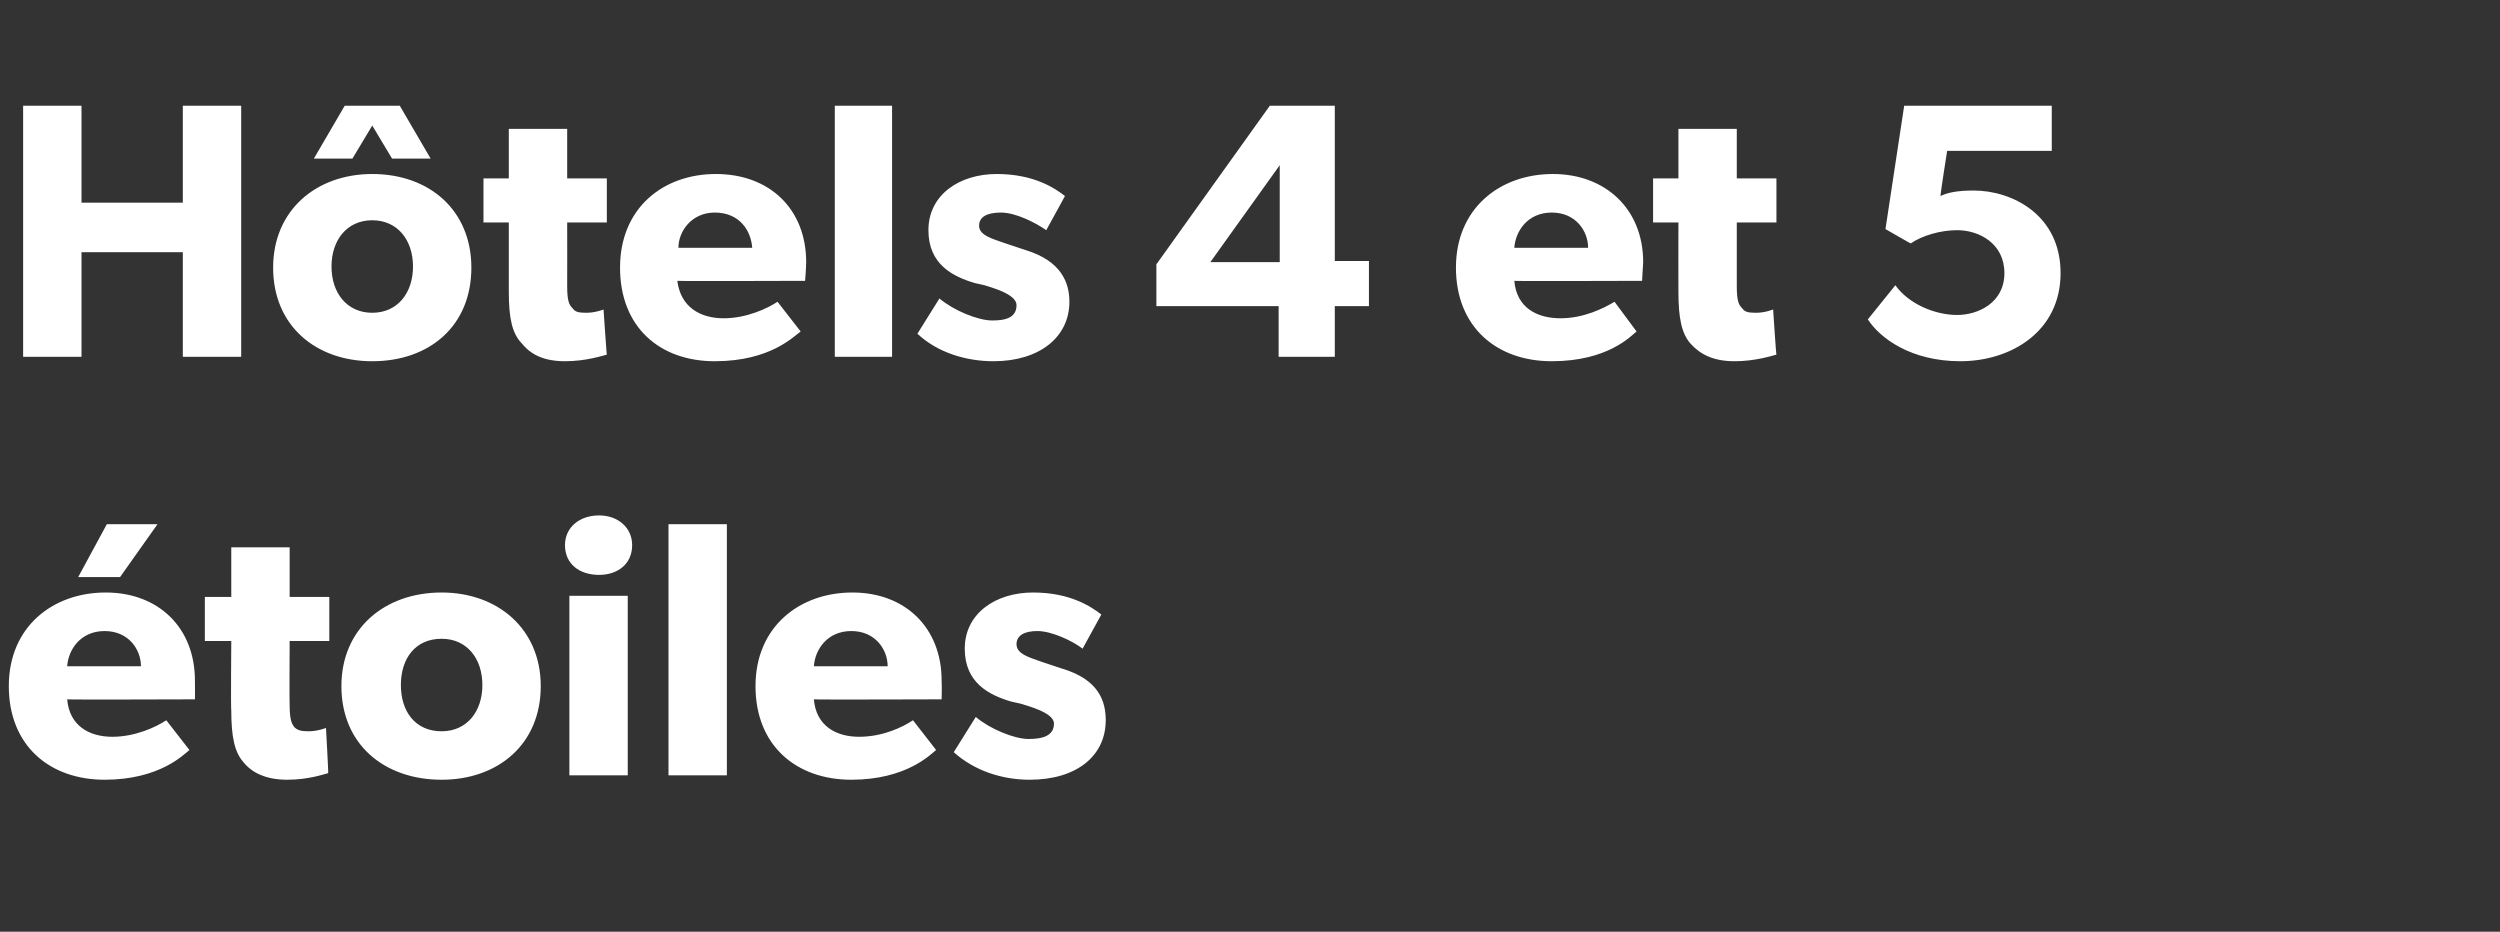 <?xml version="1.0" standalone="no"?><!DOCTYPE svg PUBLIC "-//W3C//DTD SVG 1.1//EN" "http://www.w3.org/Graphics/SVG/1.1/DTD/svg11.dtd"><svg xmlns="http://www.w3.org/2000/svg" version="1.1" width="227px" height="84.6px" viewBox="0 -6 227 84.6" style="top:-6px"><rect x="0" y="-6" width="227" height="84.6" fill="#333333" stroke="none"/><desc>H tels 4 et 5 toiles</desc><defs/><g id="Polygon12161"><path d="m14.3 41.6l-3.4 4.8l-3.8 0l2.6-4.8l4.6 0zm-4.8 23.2c-5 0-8.7-3.1-8.7-8.5c0-5.4 4-8.5 8.8-8.5c4.8 0 8.1 3.2 8.1 8c.02.78 0 1.7 0 1.7c0 0-11.63.04-11.6 0c.2 2.4 2 3.4 4.1 3.4c2.1 0 4-.9 4.9-1.5c0 0 2.1 2.7 2.1 2.7c-.5.4-2.7 2.7-7.7 2.7zm0-13.5c-2.2 0-3.3 1.7-3.4 3.2c0 0 6.7 0 6.7 0c0-1.5-1.1-3.2-3.3-3.2zm16.6 13.5c-1.9 0-3.2-.6-4-1.6c-.8-.9-1.1-2.3-1.1-4.7c-.05-.04 0-6.3 0-6.3l-2.4 0l0-4l2.4 0l0-4.5l5.3 0l0 4.5l3.6 0l0 4l-3.6 0c0 0-.03 5.8 0 5.8c0 1.4.2 1.7.4 2c.3.3.6.4 1.3.4c.81.01 1.6-.3 1.6-.3c0 0 .23 4.13.2 4.1c-.4.1-1.8.6-3.7.6zm14-17c5.1 0 9 3.3 9 8.5c0 5.3-3.9 8.5-9 8.5c-5.2 0-9.1-3.2-9.1-8.5c0-5.2 3.9-8.5 9.1-8.5zm3.7 8.4c0-2.4-1.4-4.2-3.7-4.2c-2.4 0-3.7 1.8-3.7 4.2c0 2.4 1.3 4.2 3.7 4.2c2.3 0 3.7-1.8 3.7-4.2zm10.6-15.4c1.7 0 3 1.1 3 2.7c0 1.7-1.3 2.7-3 2.7c-1.8 0-3.1-1-3.1-2.7c0-1.6 1.3-2.7 3.1-2.7zm2.6 7.3l0 16.3l-5.3 0l0-16.3l5.3 0zm9-6.5l0 22.8l-5.3 0l0-22.8l5.3 0zm11.3 23.2c-5 0-8.7-3.1-8.7-8.5c0-5.4 4-8.5 8.8-8.5c4.8 0 8.1 3.2 8.1 8c.03.78 0 1.7 0 1.7c0 0-11.61.04-11.6 0c.2 2.4 2 3.4 4.1 3.4c2.2 0 4-.9 4.9-1.5c0 0 2.1 2.7 2.1 2.7c-.5.4-2.7 2.7-7.7 2.7zm0-13.5c-2.2 0-3.3 1.7-3.4 3.2c0 0 6.7 0 6.7 0c0-1.5-1.1-3.2-3.3-3.2zm16.1 9.8c1.3 0 2.3-.3 2.3-1.4c0-1-2.4-1.6-3-1.8c0 0-.9-.2-.9-.2c-2-.6-4.2-1.7-4.2-4.8c0-3.2 2.8-5.1 6.2-5.1c3.4 0 5.3 1.3 6.2 2c0 0-1.7 3.1-1.7 3.1c-.9-.7-2.8-1.6-4.1-1.6c-1.2 0-1.9.4-1.9 1.2c0 .9 1.2 1.2 2.3 1.6c0 0 1.8.6 1.8.6c3.4 1 4 3 4 4.7c0 3.2-2.6 5.4-6.9 5.4c-2.5 0-5-.8-6.9-2.5c0 0 2-3.2 2-3.2c1.3 1.1 3.5 2 4.8 2z" stroke="none" fill="#fff"/></g><g id="Polygon12160"><path d="m2.1 3.6l5.3 0l0 8.8l9.2 0l0-8.8l5.3 0l0 22.8l-5.3 0l0-9.5l-9.2 0l0 9.5l-5.3 0l0-22.8zm34.2 0l2.8 4.8l-3.5 0l-1.8-3l-1.8 3l-3.5 0l2.8-4.8l5 0zm-2.5 6.2c5.2 0 9 3.3 9 8.5c0 5.3-3.8 8.5-9 8.5c-5.1 0-9-3.2-9-8.5c0-5.2 3.9-8.5 9-8.5zm3.7 8.4c0-2.4-1.4-4.2-3.7-4.2c-2.3 0-3.7 1.8-3.7 4.2c0 2.4 1.4 4.2 3.7 4.2c2.3 0 3.7-1.8 3.7-4.2zm13.8 8.6c-1.9 0-3.1-.6-3.9-1.6c-.9-.9-1.2-2.3-1.2-4.7c0-.04 0-6.3 0-6.3l-2.3 0l0-4l2.3 0l0-4.5l5.3 0l0 4.5l3.6 0l0 4l-3.6 0c0 0 .01 5.8 0 5.8c0 1.4.2 1.7.5 2c.2.3.5.4 1.2.4c.85.01 1.6-.3 1.6-.3c0 0 .28 4.13.3 4.1c-.4.1-1.9.6-3.8.6zm13.6 0c-5 0-8.6-3.1-8.6-8.5c0-5.4 3.9-8.5 8.7-8.5c4.9 0 8.2 3.2 8.2 8c-.01.78-.1 1.7-.1 1.7c0 0-11.56.04-11.6 0c.3 2.4 2.1 3.4 4.2 3.4c2.1 0 4-.9 4.9-1.5c0 0 2.1 2.7 2.1 2.7c-.6.4-2.7 2.7-7.8 2.7zm0-13.5c-2.1 0-3.3 1.7-3.3 3.2c0 0 6.7 0 6.7 0c-.1-1.5-1.1-3.2-3.4-3.2zm16.1-9.7l0 22.8l-5.2 0l0-22.8l5.2 0zm9.1 19.5c1.3 0 2.2-.3 2.2-1.4c0-1-2.3-1.6-2.9-1.8c0 0-.9-.2-.9-.2c-2-.6-4.2-1.7-4.2-4.8c0-3.2 2.8-5.1 6.2-5.1c3.4 0 5.3 1.3 6.2 2c0 0-1.7 3.1-1.7 3.1c-1-.7-2.8-1.6-4.1-1.6c-1.3 0-2 .4-2 1.2c0 .9 1.3 1.2 2.4 1.6c0 0 1.8.6 1.8.6c3.3 1 4 3 4 4.7c0 3.2-2.7 5.4-6.9 5.4c-2.5 0-5.1-.8-6.9-2.5c0 0 2-3.2 2-3.2c1.3 1.1 3.5 2 4.8 2zm25.2-19.5l5.9 0l0 14.1l3.1 0l0 4.1l-3.1 0l0 4.6l-5.1 0l0-4.6l-11.1 0l0-3.8l10.3-14.4zm.9 5.4l-6.3 8.8l6.3 0l0-8.8zm24.7 17.8c-5 0-8.7-3.1-8.7-8.5c0-5.4 4-8.5 8.8-8.5c4.8 0 8.2 3.2 8.2 8c-.04.78-.1 1.7-.1 1.7c0 0-11.59.04-11.6 0c.2 2.4 2 3.4 4.2 3.4c2.1 0 3.9-.9 4.9-1.5c0 0 2 2.7 2 2.7c-.5.4-2.6 2.7-7.7 2.7zm0-13.5c-2.2 0-3.3 1.7-3.4 3.2c0 0 6.7 0 6.7 0c0-1.5-1.1-3.2-3.3-3.2zm16.6 13.5c-1.9 0-3.1-.6-4-1.6c-.8-.9-1.1-2.3-1.1-4.7c-.01-.04 0-6.3 0-6.3l-2.3 0l0-4l2.3 0l0-4.5l5.3 0l0 4.5l3.6 0l0 4l-3.6 0c0 0 0 5.8 0 5.8c0 1.4.2 1.7.5 2c.2.3.5.4 1.2.4c.85.01 1.6-.3 1.6-.3c0 0 .27 4.13.3 4.1c-.4.1-1.9.6-3.8.6zm20.2-4.2c1.9 0 4.3-1.1 4.3-3.8c0-2.7-2.3-3.9-4.3-3.9c-1.5 0-3.2.5-4.2 1.2c.01.04-2.3-1.3-2.3-1.3l1.7-11.2l13.4 0l0 4.1l-9.5 0c0 0-.65 4.11-.6 4.1c.6-.3 1.5-.5 3-.5c3.5 0 7.9 2.2 7.9 7.5c0 5.3-4.5 8-9.1 8c-4.5 0-7.3-2.1-8.4-3.8c0 0 2.5-3.1 2.5-3.1c1.2 1.7 3.6 2.7 5.6 2.7z" stroke="none" fill="#fff"/></g></svg>